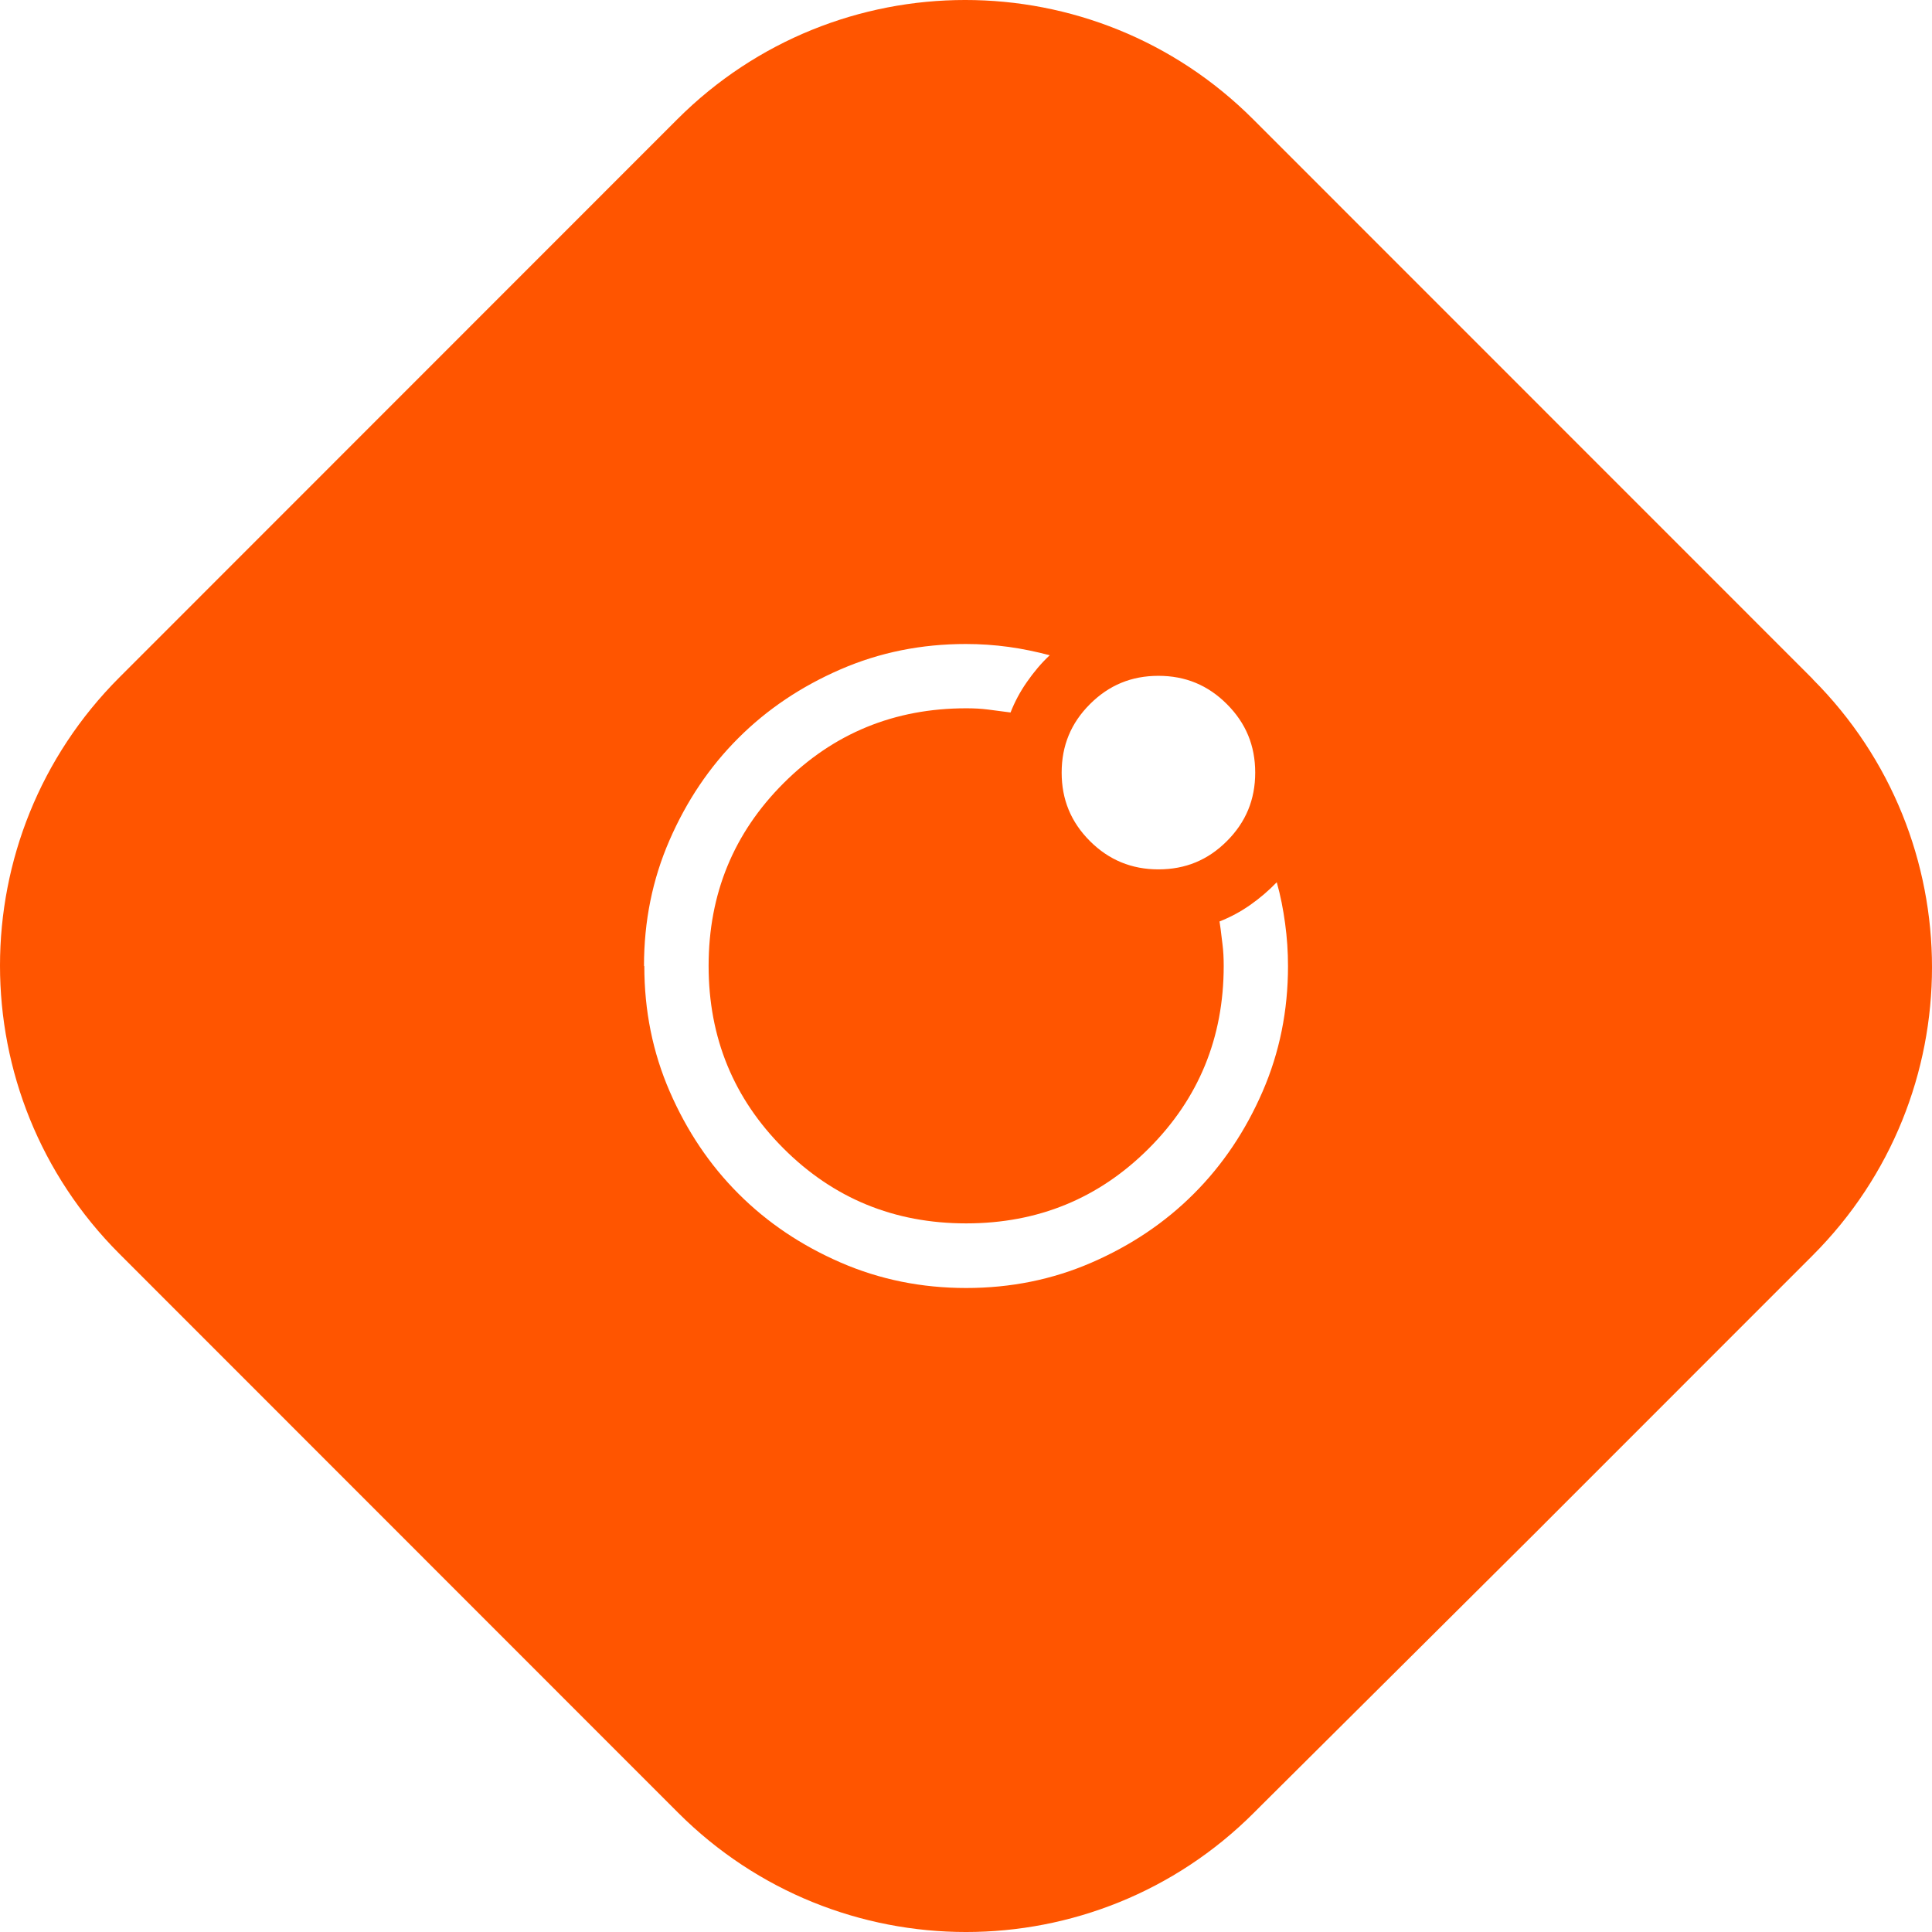 <?xml version="1.0" encoding="UTF-8"?>
<svg xmlns="http://www.w3.org/2000/svg" width="72" height="72" viewBox="0 0 72 72" fill="none">
  <path fill-rule="evenodd" clip-rule="evenodd" d="M67.219 24.968L67.558 25.308L67.554 25.31C73.482 31.241 73.482 40.853 67.554 46.784L57.158 57.184L47.074 67.212L46.734 67.552C40.806 73.483 31.197 73.483 25.268 67.552L4.446 46.722C-1.482 40.792 -1.482 31.179 4.446 25.248L14.842 14.848L25.238 4.448C31.167 -1.483 40.776 -1.483 46.704 4.448L47.044 4.788L67.219 24.968ZM24.947 31.321C24.311 32.783 24 34.34 24 35.994L24.012 36.006C24.012 37.66 24.323 39.217 24.959 40.679C25.594 42.141 26.444 43.411 27.523 44.489C28.601 45.568 29.871 46.418 31.333 47.053C32.795 47.688 34.352 48 36.006 48C37.66 48 39.217 47.688 40.679 47.053C42.141 46.418 43.411 45.568 44.489 44.489C45.568 43.411 46.418 42.141 47.053 40.679C47.688 39.217 48 37.66 48 36.006C48 35.467 47.964 34.94 47.892 34.412C47.82 33.885 47.724 33.382 47.581 32.879C47.281 33.19 46.946 33.478 46.586 33.729C46.227 33.981 45.843 34.185 45.448 34.34C45.48 34.532 45.501 34.713 45.522 34.894C45.533 34.985 45.544 35.075 45.556 35.167C45.592 35.443 45.604 35.718 45.604 35.994C45.604 38.678 44.669 40.943 42.812 42.8C40.955 44.657 38.69 45.592 36.006 45.592C33.322 45.592 31.057 44.657 29.2 42.8C27.343 40.943 26.408 38.678 26.408 35.994C26.408 33.31 27.343 31.045 29.2 29.188C31.057 27.331 33.334 26.396 36.006 26.396C36.294 26.396 36.557 26.408 36.833 26.444L37.66 26.552C37.815 26.157 38.019 25.773 38.271 25.414C38.522 25.054 38.798 24.719 39.121 24.419C38.618 24.288 38.115 24.18 37.588 24.108C37.06 24.036 36.533 24 35.994 24C34.34 24 32.783 24.311 31.321 24.947C29.859 25.582 28.589 26.432 27.511 27.511C26.432 28.589 25.582 29.859 24.947 31.321ZM40.619 31.345C41.326 32.052 42.177 32.399 43.171 32.399C44.178 32.399 45.017 32.052 45.723 31.345C46.43 30.638 46.778 29.799 46.778 28.793C46.778 27.786 46.43 26.948 45.723 26.241C45.017 25.534 44.178 25.186 43.171 25.186C42.165 25.186 41.326 25.534 40.619 26.241C39.912 26.948 39.565 27.786 39.565 28.793C39.565 29.799 39.912 30.638 40.619 31.345Z" fill="#FF5500"></path>
</svg>
